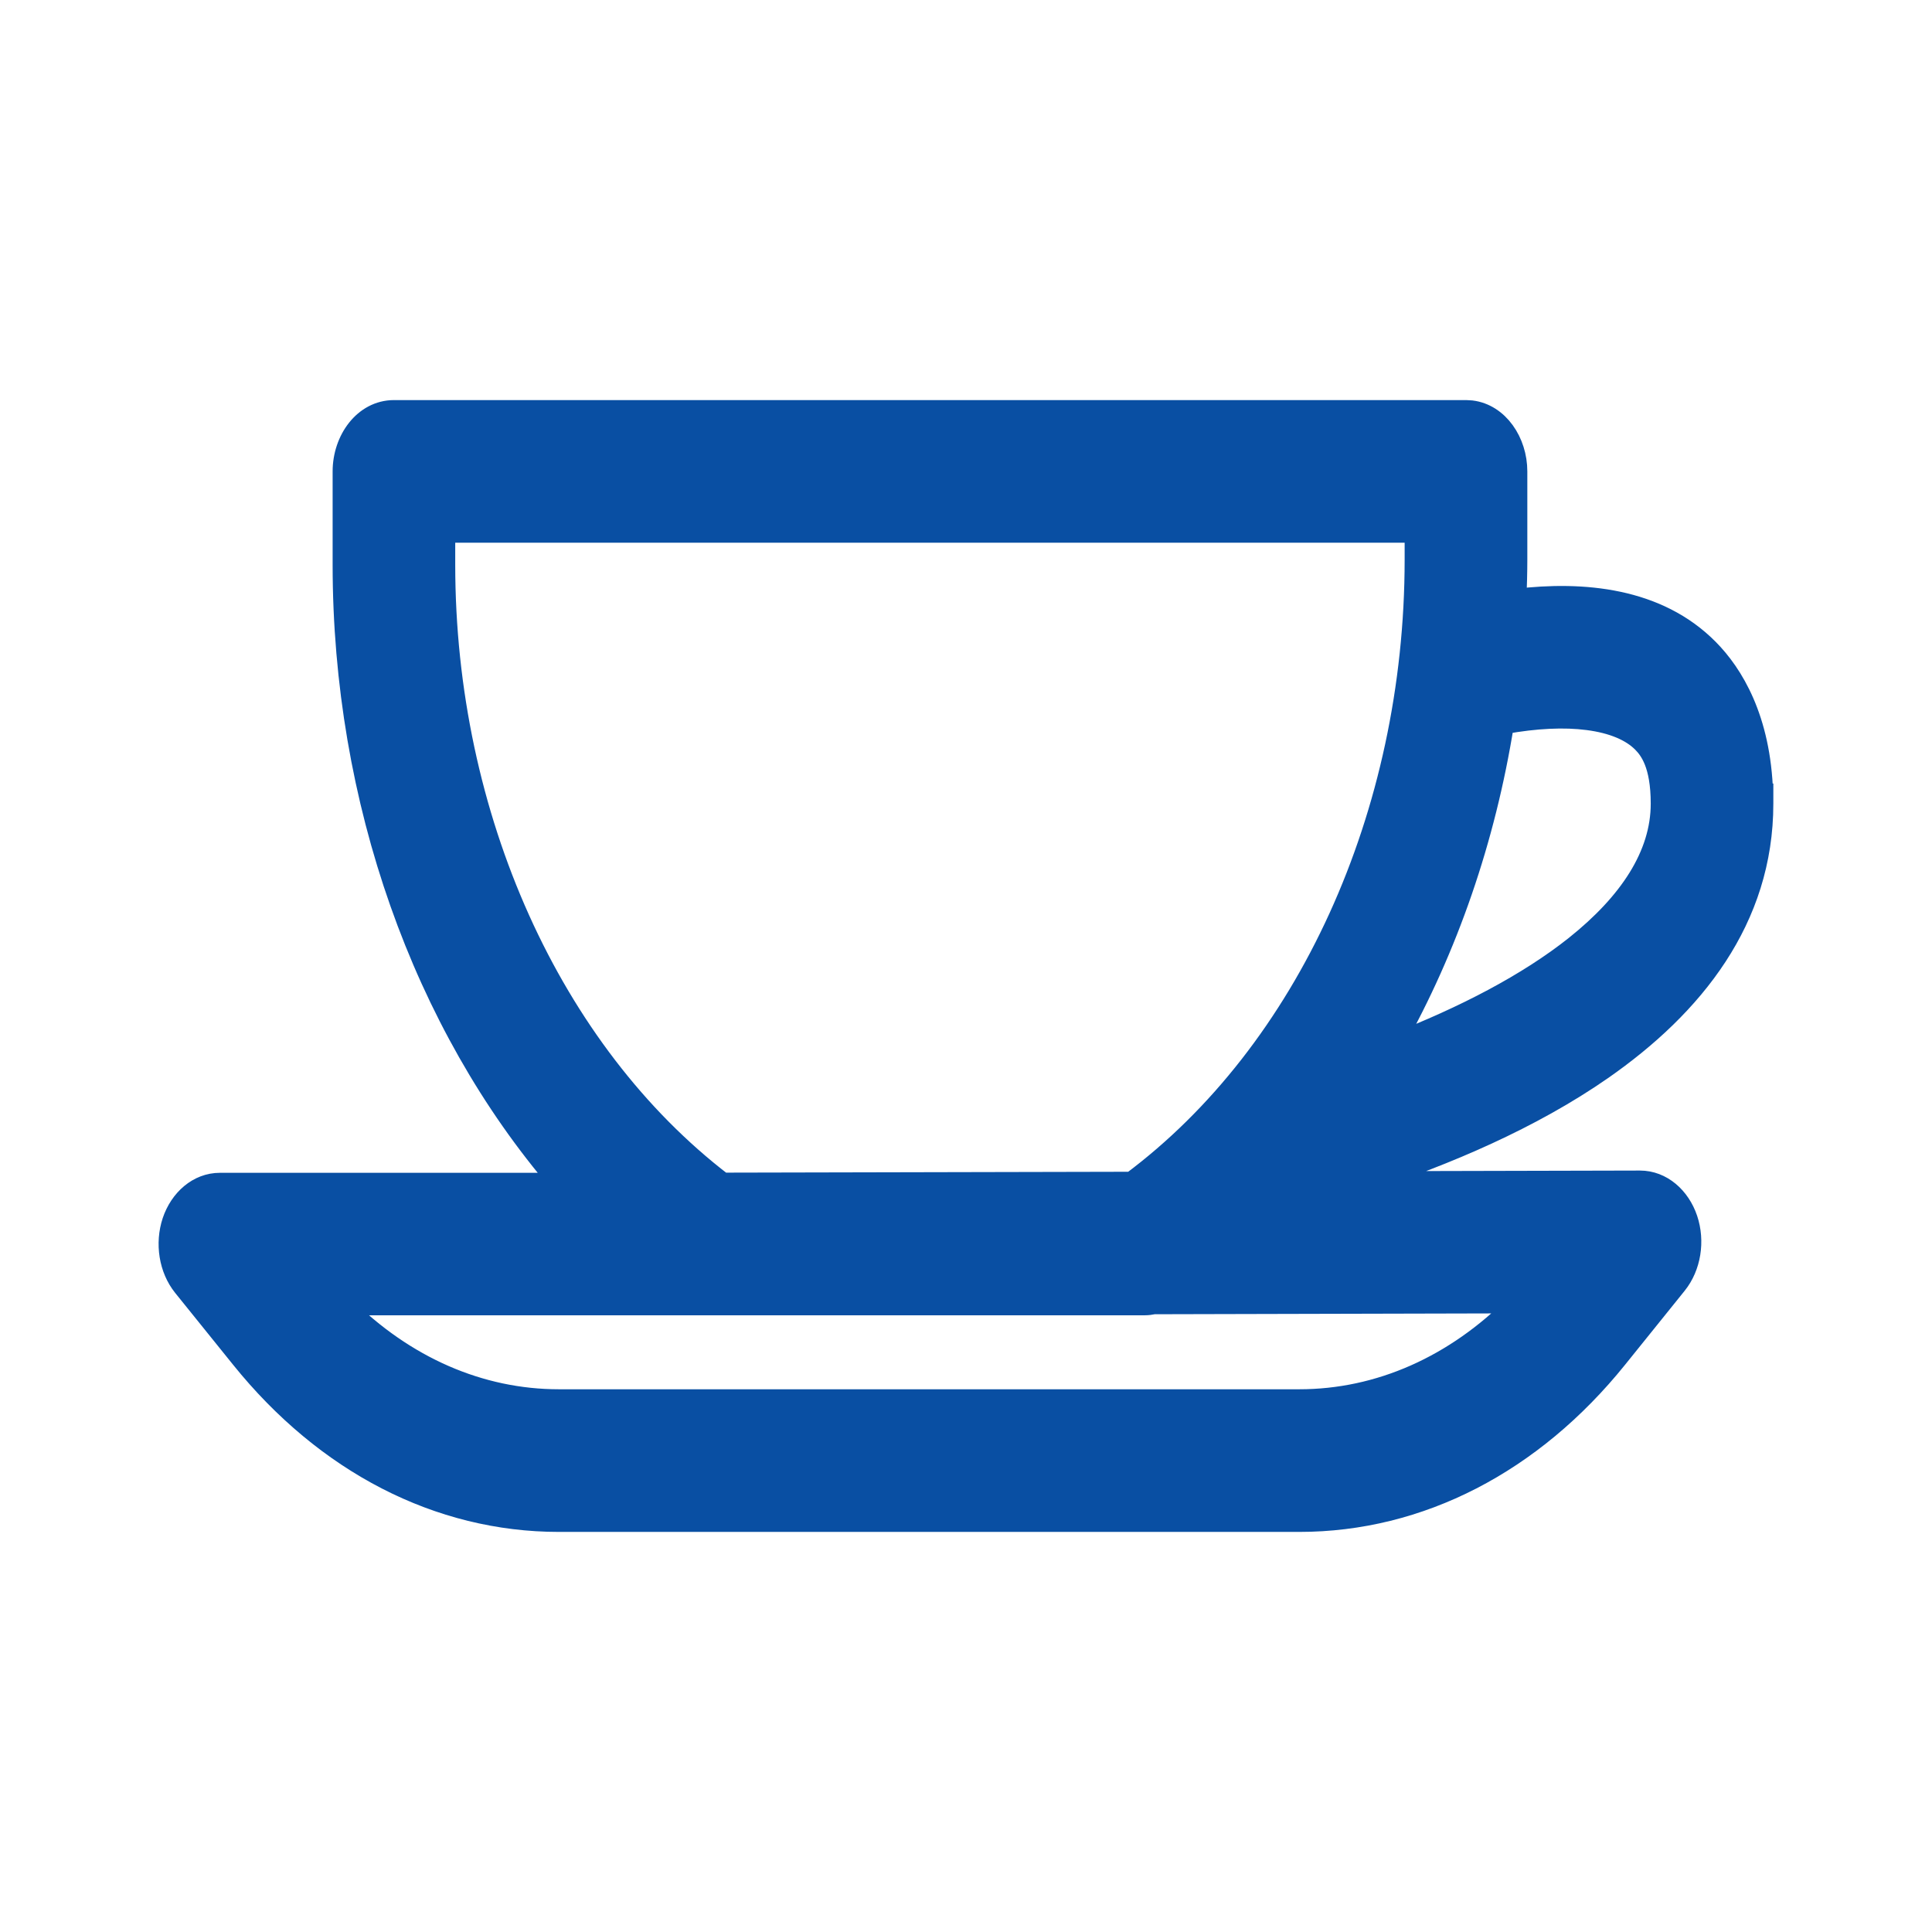 <svg width="24" height="24" viewBox="0 0 24 24" fill="none" xmlns="http://www.w3.org/2000/svg">
<path d="M18.211 5.095L18.279 5.099C18.617 5.141 18.848 5.487 18.848 5.856V6.951C18.848 7.114 18.843 7.277 18.837 7.439C19.663 7.341 20.591 7.421 21.225 8.062C21.528 8.368 21.873 8.923 21.901 9.858H21.904V9.983C21.904 11.423 21.04 12.499 19.904 13.29C19.021 13.904 17.962 14.352 16.987 14.674L20.371 14.666H20.372C20.646 14.666 20.872 14.869 20.964 15.143C21.056 15.418 21.006 15.737 20.831 15.955L20.09 16.875C19.04 18.179 17.638 18.905 16.14 18.905H6.943C5.445 18.905 4.043 18.179 2.993 16.875L2.273 15.982C2.098 15.764 2.049 15.446 2.14 15.171C2.232 14.897 2.458 14.694 2.732 14.694H6.947C5.255 12.723 4.257 9.943 4.257 7.014V5.856C4.257 5.463 4.518 5.096 4.893 5.095H18.211ZM14.334 16.201C14.297 16.209 14.259 16.214 14.22 16.214H4.266C5.028 16.974 5.962 17.383 6.943 17.383H16.14C17.131 17.383 18.074 16.965 18.84 16.19L14.334 16.201ZM5.53 7.014C5.53 10.145 6.853 13.064 8.977 14.692L14.057 14.681C16.225 13.063 17.574 10.122 17.574 6.951V6.617H5.53V7.014ZM19.724 8.945C19.433 8.907 19.08 8.923 18.682 8.995C18.453 10.427 17.985 11.777 17.318 12.964C18.184 12.628 18.975 12.219 19.567 11.748C20.234 11.216 20.631 10.623 20.631 9.983C20.631 9.736 20.595 9.569 20.55 9.455C20.505 9.341 20.449 9.272 20.401 9.224C20.262 9.084 20.035 8.985 19.724 8.945Z" fill="#094FA3" stroke="#094FA3" stroke-width="0.25"/>
</svg>
